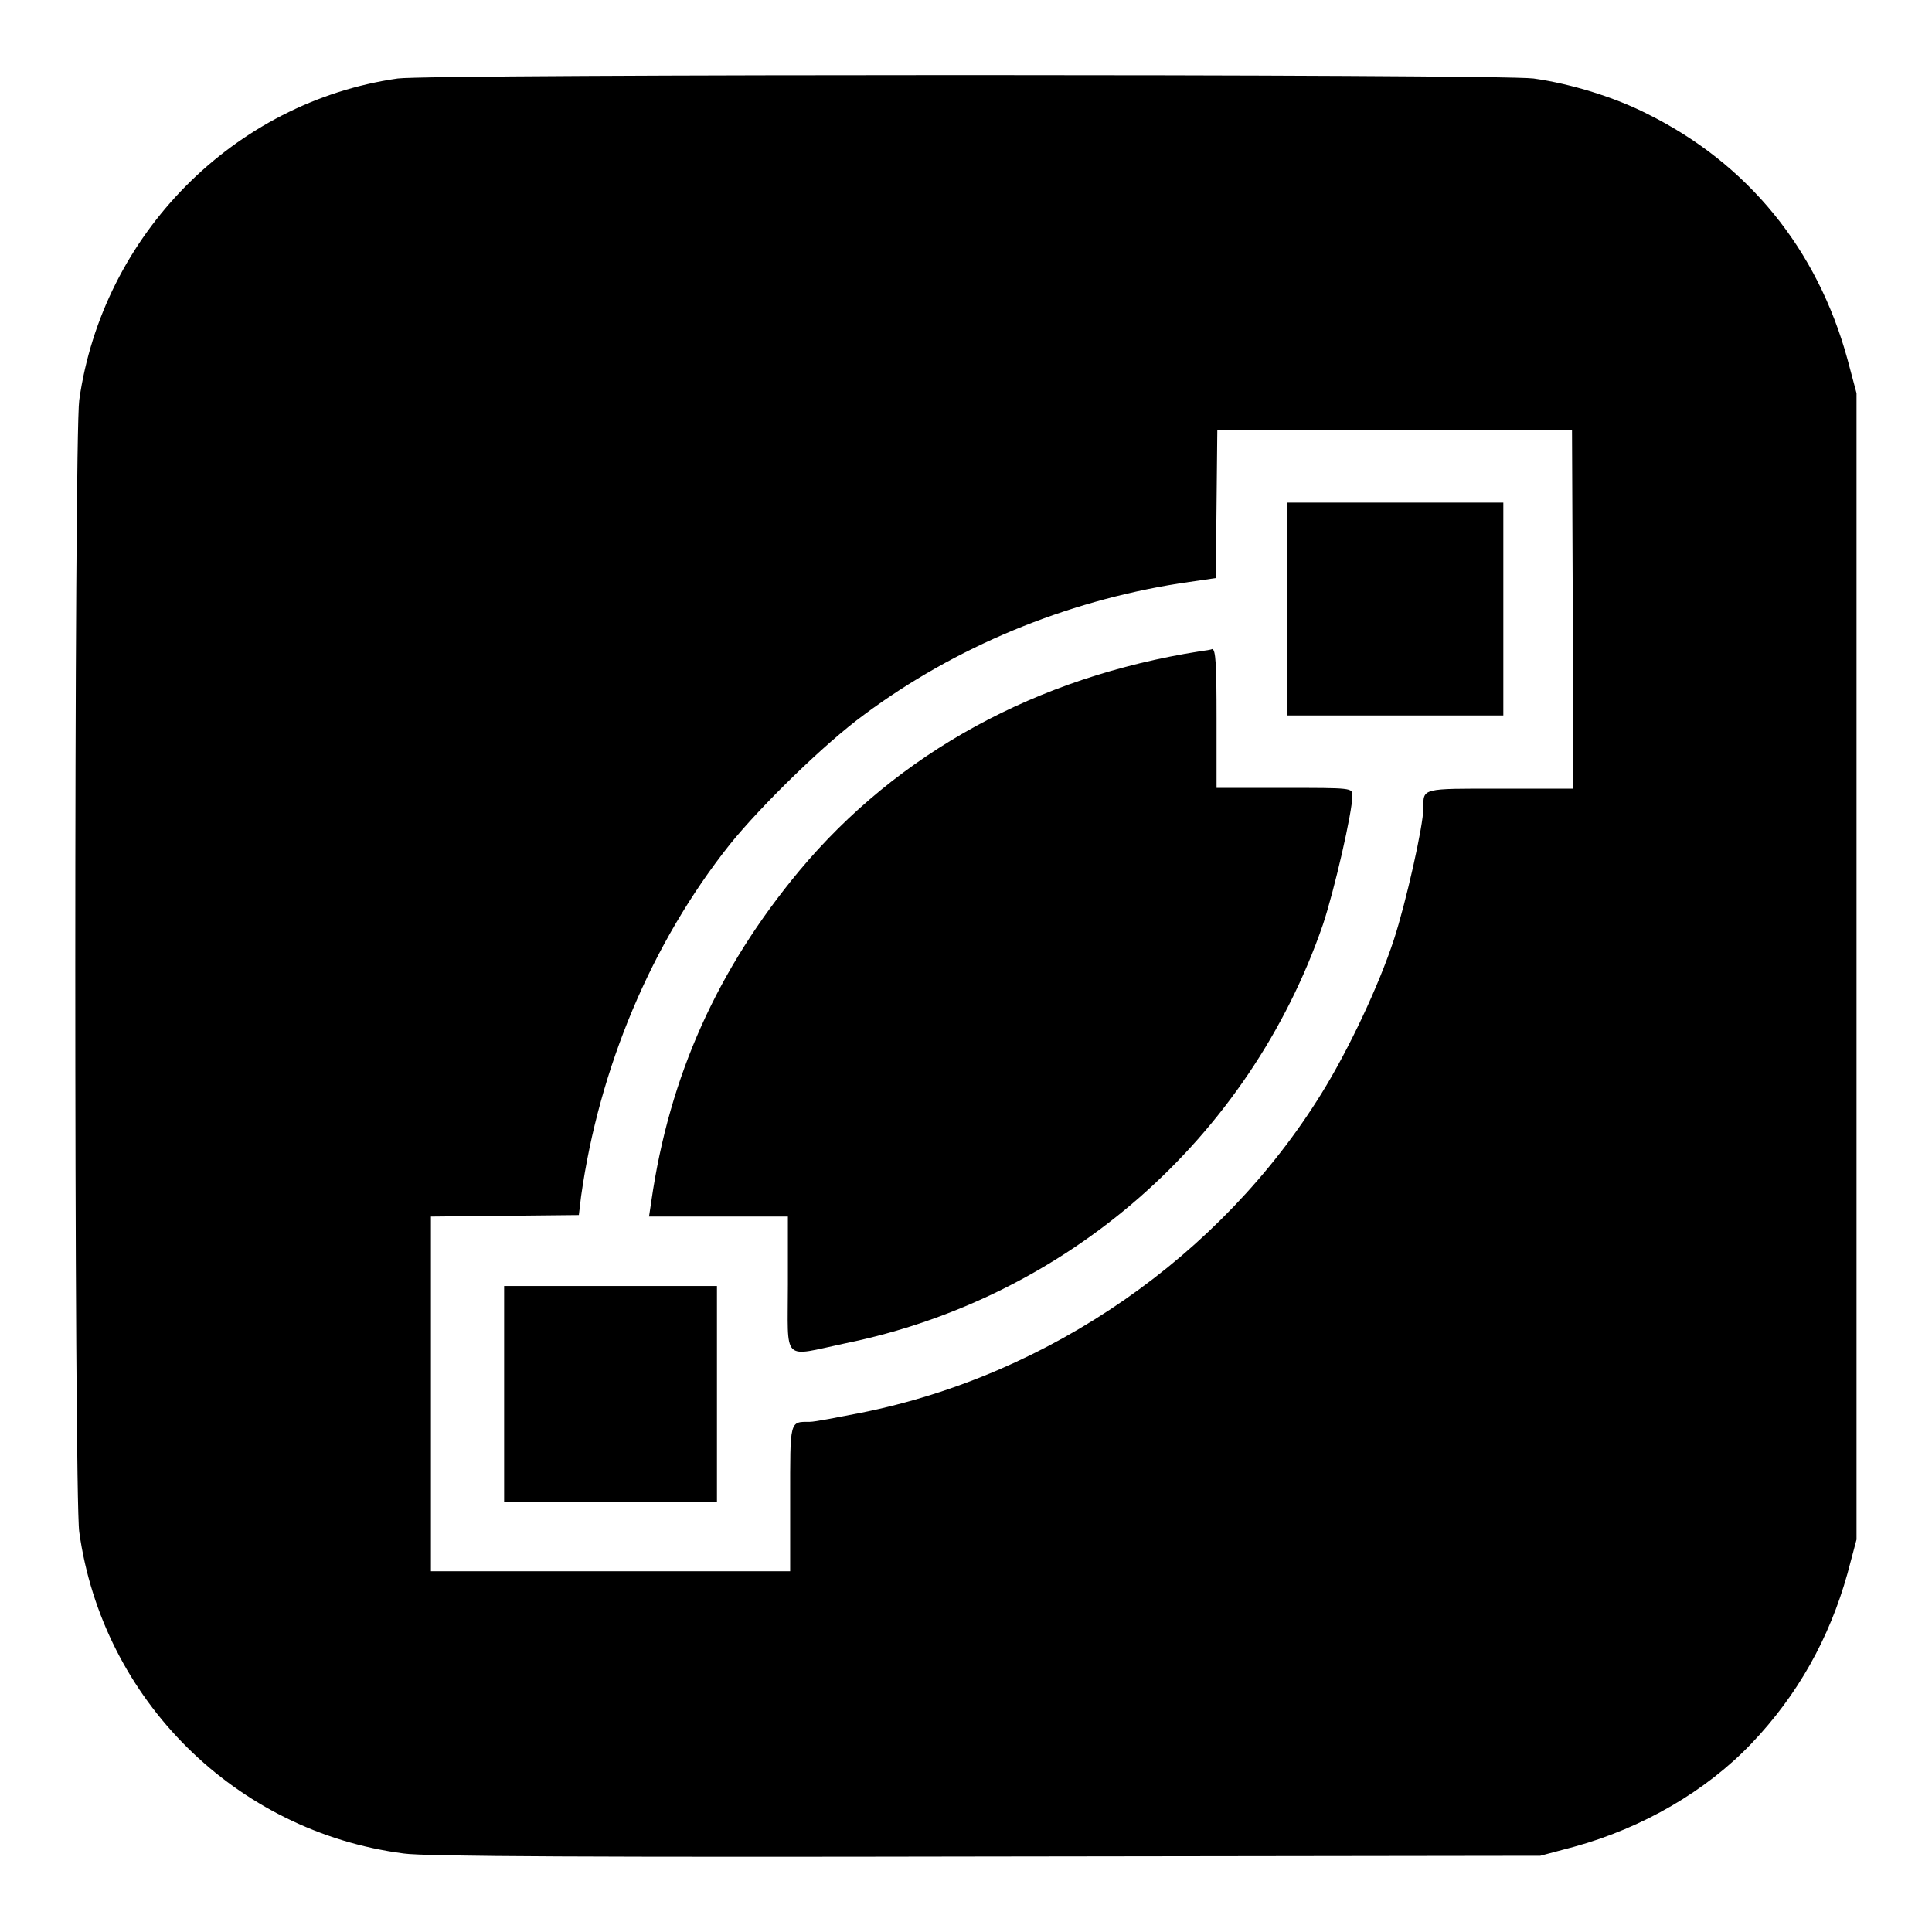 <?xml version="1.0" encoding="utf-8"?>
<!-- Svg Vector Icons : http://www.onlinewebfonts.com/icon -->
<!DOCTYPE svg PUBLIC "-//W3C//DTD SVG 1.1//EN" "http://www.w3.org/Graphics/SVG/1.1/DTD/svg11.dtd">
<svg version="1.1" xmlns="http://www.w3.org/2000/svg" xmlns:xlink="http://www.w3.org/1999/xlink" x="0px" y="0px" viewBox="0 0 256 256" enable-background="new 0 0 256 256" xml:space="preserve">
<g><g><g><path fill="#000000" d="M52.7,10.4C31,13.5,13.6,31.1,10.5,53c-0.7,5-0.7,145.1,0,150c3.1,22.2,20.7,39.7,43,42.6c2.6,0.4,26.4,0.5,77.2,0.4l73.4-0.1l4.5-1.2c9.1-2.5,17.5-7.4,23.5-13.7c6.1-6.4,10.3-13.9,12.7-22.5l1.2-4.5V128V52.1l-1.2-4.5c-4-14.6-13.2-25.9-26.5-32.5c-4.3-2.2-10.1-4-15.1-4.7C198.8,9.8,56.9,9.8,52.7,10.4z M208.4,80.7v23.8h-9.6c-10.5,0-10.2-0.1-10.2,2.6c0,2.3-2.3,12.5-3.9,17.4c-2,6.1-6,14.6-9.6,20.4c-13.3,21.5-36,37.3-61,42.3c-3.1,0.6-6.1,1.2-6.8,1.2c-2.7,0-2.6-0.3-2.6,10.2v9.6H80.8H57.1v-23.5v-23.5l9.8-0.1l9.8-0.1l0.3-2.5c2.4-17,9.3-33.5,19.7-46.6c4.2-5.2,12.6-13.4,17.8-17.2c12.1-9,26.6-15,41.8-17.4l4.8-0.7l0.1-9.8l0.1-9.8h23.5h23.5L208.4,80.7L208.4,80.7z"/><path fill="#000000" d="M170.6,80.7v14.1h14.3h14.3V80.7V66.6h-14.3h-14.3V80.7z"/><path fill="#000000" d="M159,86.3c-21.6,3.4-40,13.4-53.1,29.1c-10.8,13-17.2,27.1-19.6,43.8l-0.3,2h9.2h9.2v9c0,10.5-0.9,9.6,7.6,7.8c29.4-6,53.5-27.1,63.3-55.5c1.5-4.5,3.9-14.9,3.9-17.1c0-1-0.1-1-9-1h-9v-9.2c0-7.1-0.1-9.2-0.6-9.2C160.5,86.1,159.7,86.2,159,86.3z"/><path fill="#000000" d="M66.8,184.7v14.3h14.1h14.1v-14.3v-14.3H80.8H66.8V184.7z"/></g></g></g>
</svg>